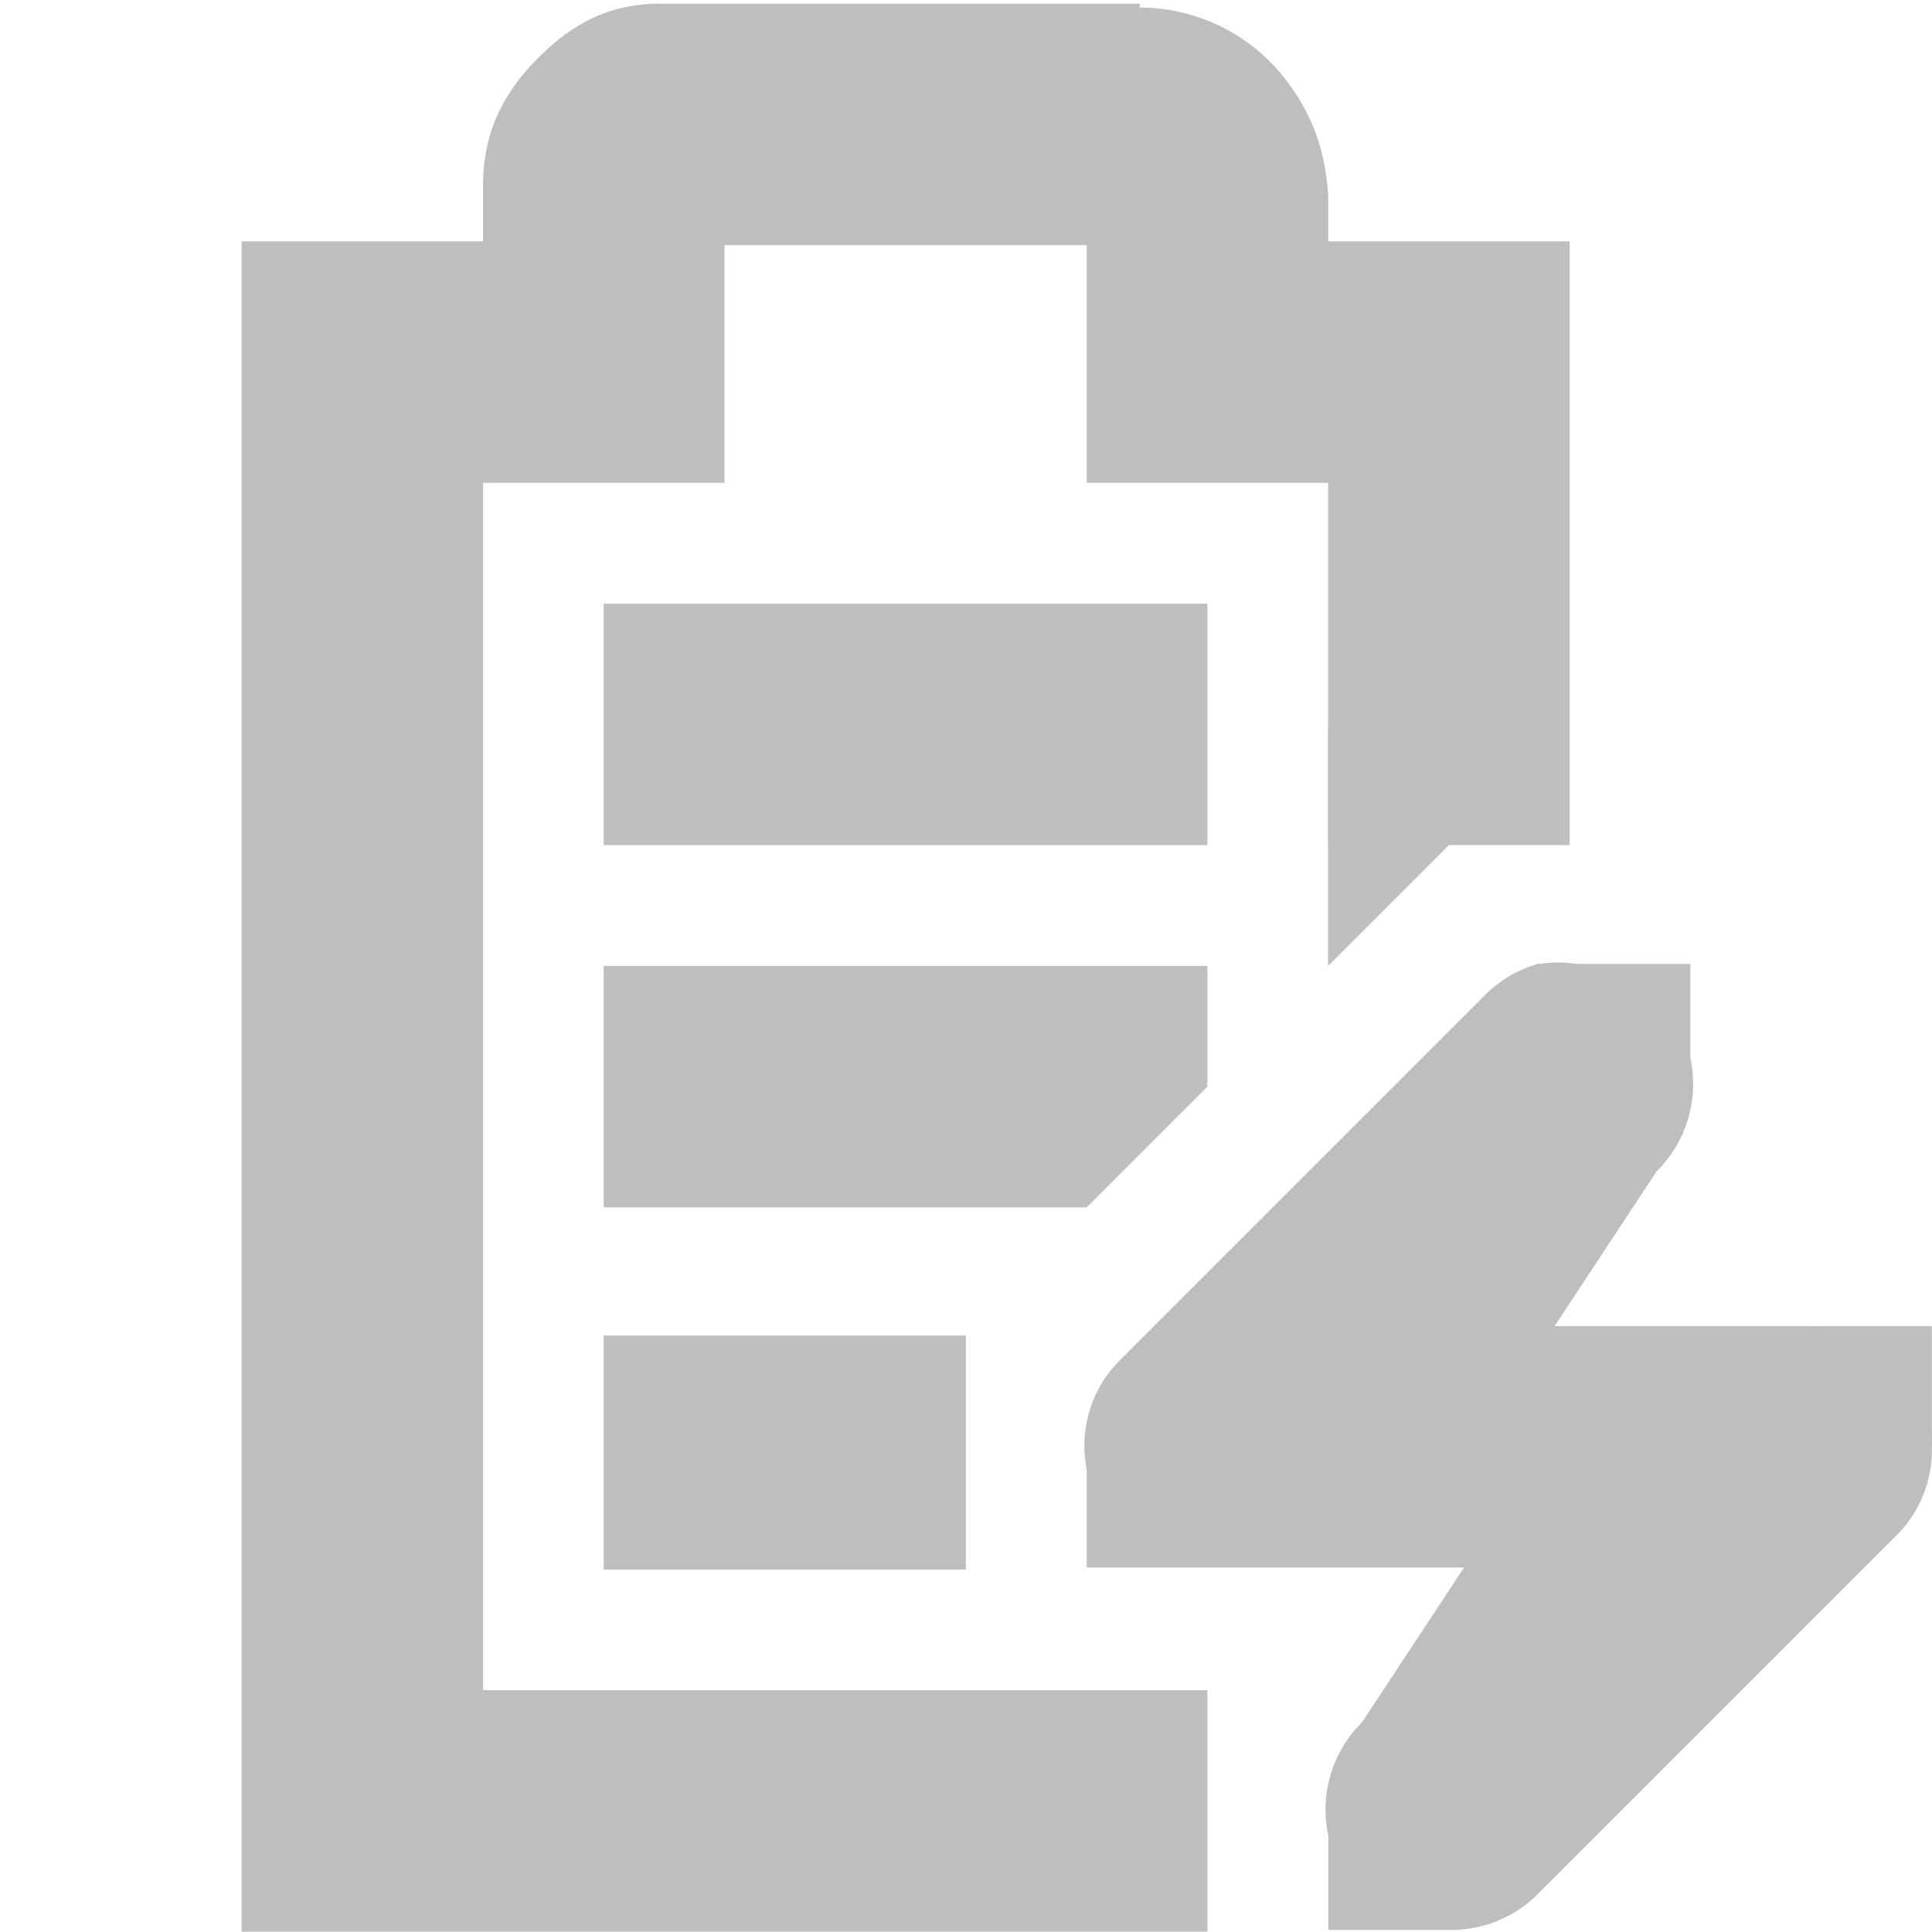 <?xml version="1.0" encoding="UTF-8" standalone="no"?>
<!-- Created with Inkscape (http://www.inkscape.org/) -->
<svg id="svg7384" xmlns:rdf="http://www.w3.org/1999/02/22-rdf-syntax-ns#" xmlns="http://www.w3.org/2000/svg" height="16" width="16.002" version="1.1" xmlns:cc="http://creativecommons.org/ns#" xmlns:dc="http://purl.org/dc/elements/1.1/">
 <title id="title9167">Gnome Symbolic Icon Theme</title>
 <g id="layer9" transform="translate(-161 -217)">
  <path id="rect6060" style="fill:#bebebe" d="m166 222v2h5v-2h-5zm0 3v2h4l1-1v-1h-5zm0 3.062v1.938h3v-1.938h-3z"/>
  <path id="path6062" style="block-progression:tb;text-indent:0;color:#bebebe;text-transform:none;fill:#bebebe" d="m166.47 217.03c-0.49 0-0.796 0.228-1.031 0.469-0.235 0.24-0.438 0.559-0.438 1.031v0.469h-1-1v1 12 1h1 7v-2h-6v-10h1 1v-1-0.969h3v0.969 1h1 1v3h2v-4-1h-1-1v-0.344-0.031c-0.024-0.431-0.17-0.752-0.406-1.031-0.224-0.264-0.627-0.529-1.156-0.531v-0.031h-0.062-3.91z"/>
  <path id="path6217" style="block-progression:tb;text-indent:0;color:#bebebe;text-transform:none;fill:#bebebe" d="m173.75 224.98a1.016 1.016 0 0 0 -0.469 0.281l-3 3a1 1 0 0 0 -0.28 0.91v0.812h1 2.125l-0.844 1.281a1.016 1.016 0 0 0 -0.28 0.94v0.781h1a1.016 1.016 0 0 0 0.719 -0.281l3-3a1 1 0 0 0 0.28 -0.72 1 1 0 0 0 0 -0.125v-0.875h-0.844-0.094a1 1 0 0 0 -0.062 0h-2.125l0.844-1.281a1.016 1.016 0 0 0 0.281 -0.938v-0.781h-0.938a1.016 1.016 0 0 0 -0.31 0z"/>
  <path id="path6253" style="color:#bebebe;fill:#bebebe" d="m172 225 2-2h-2v2z"/>
 </g>
</svg>
